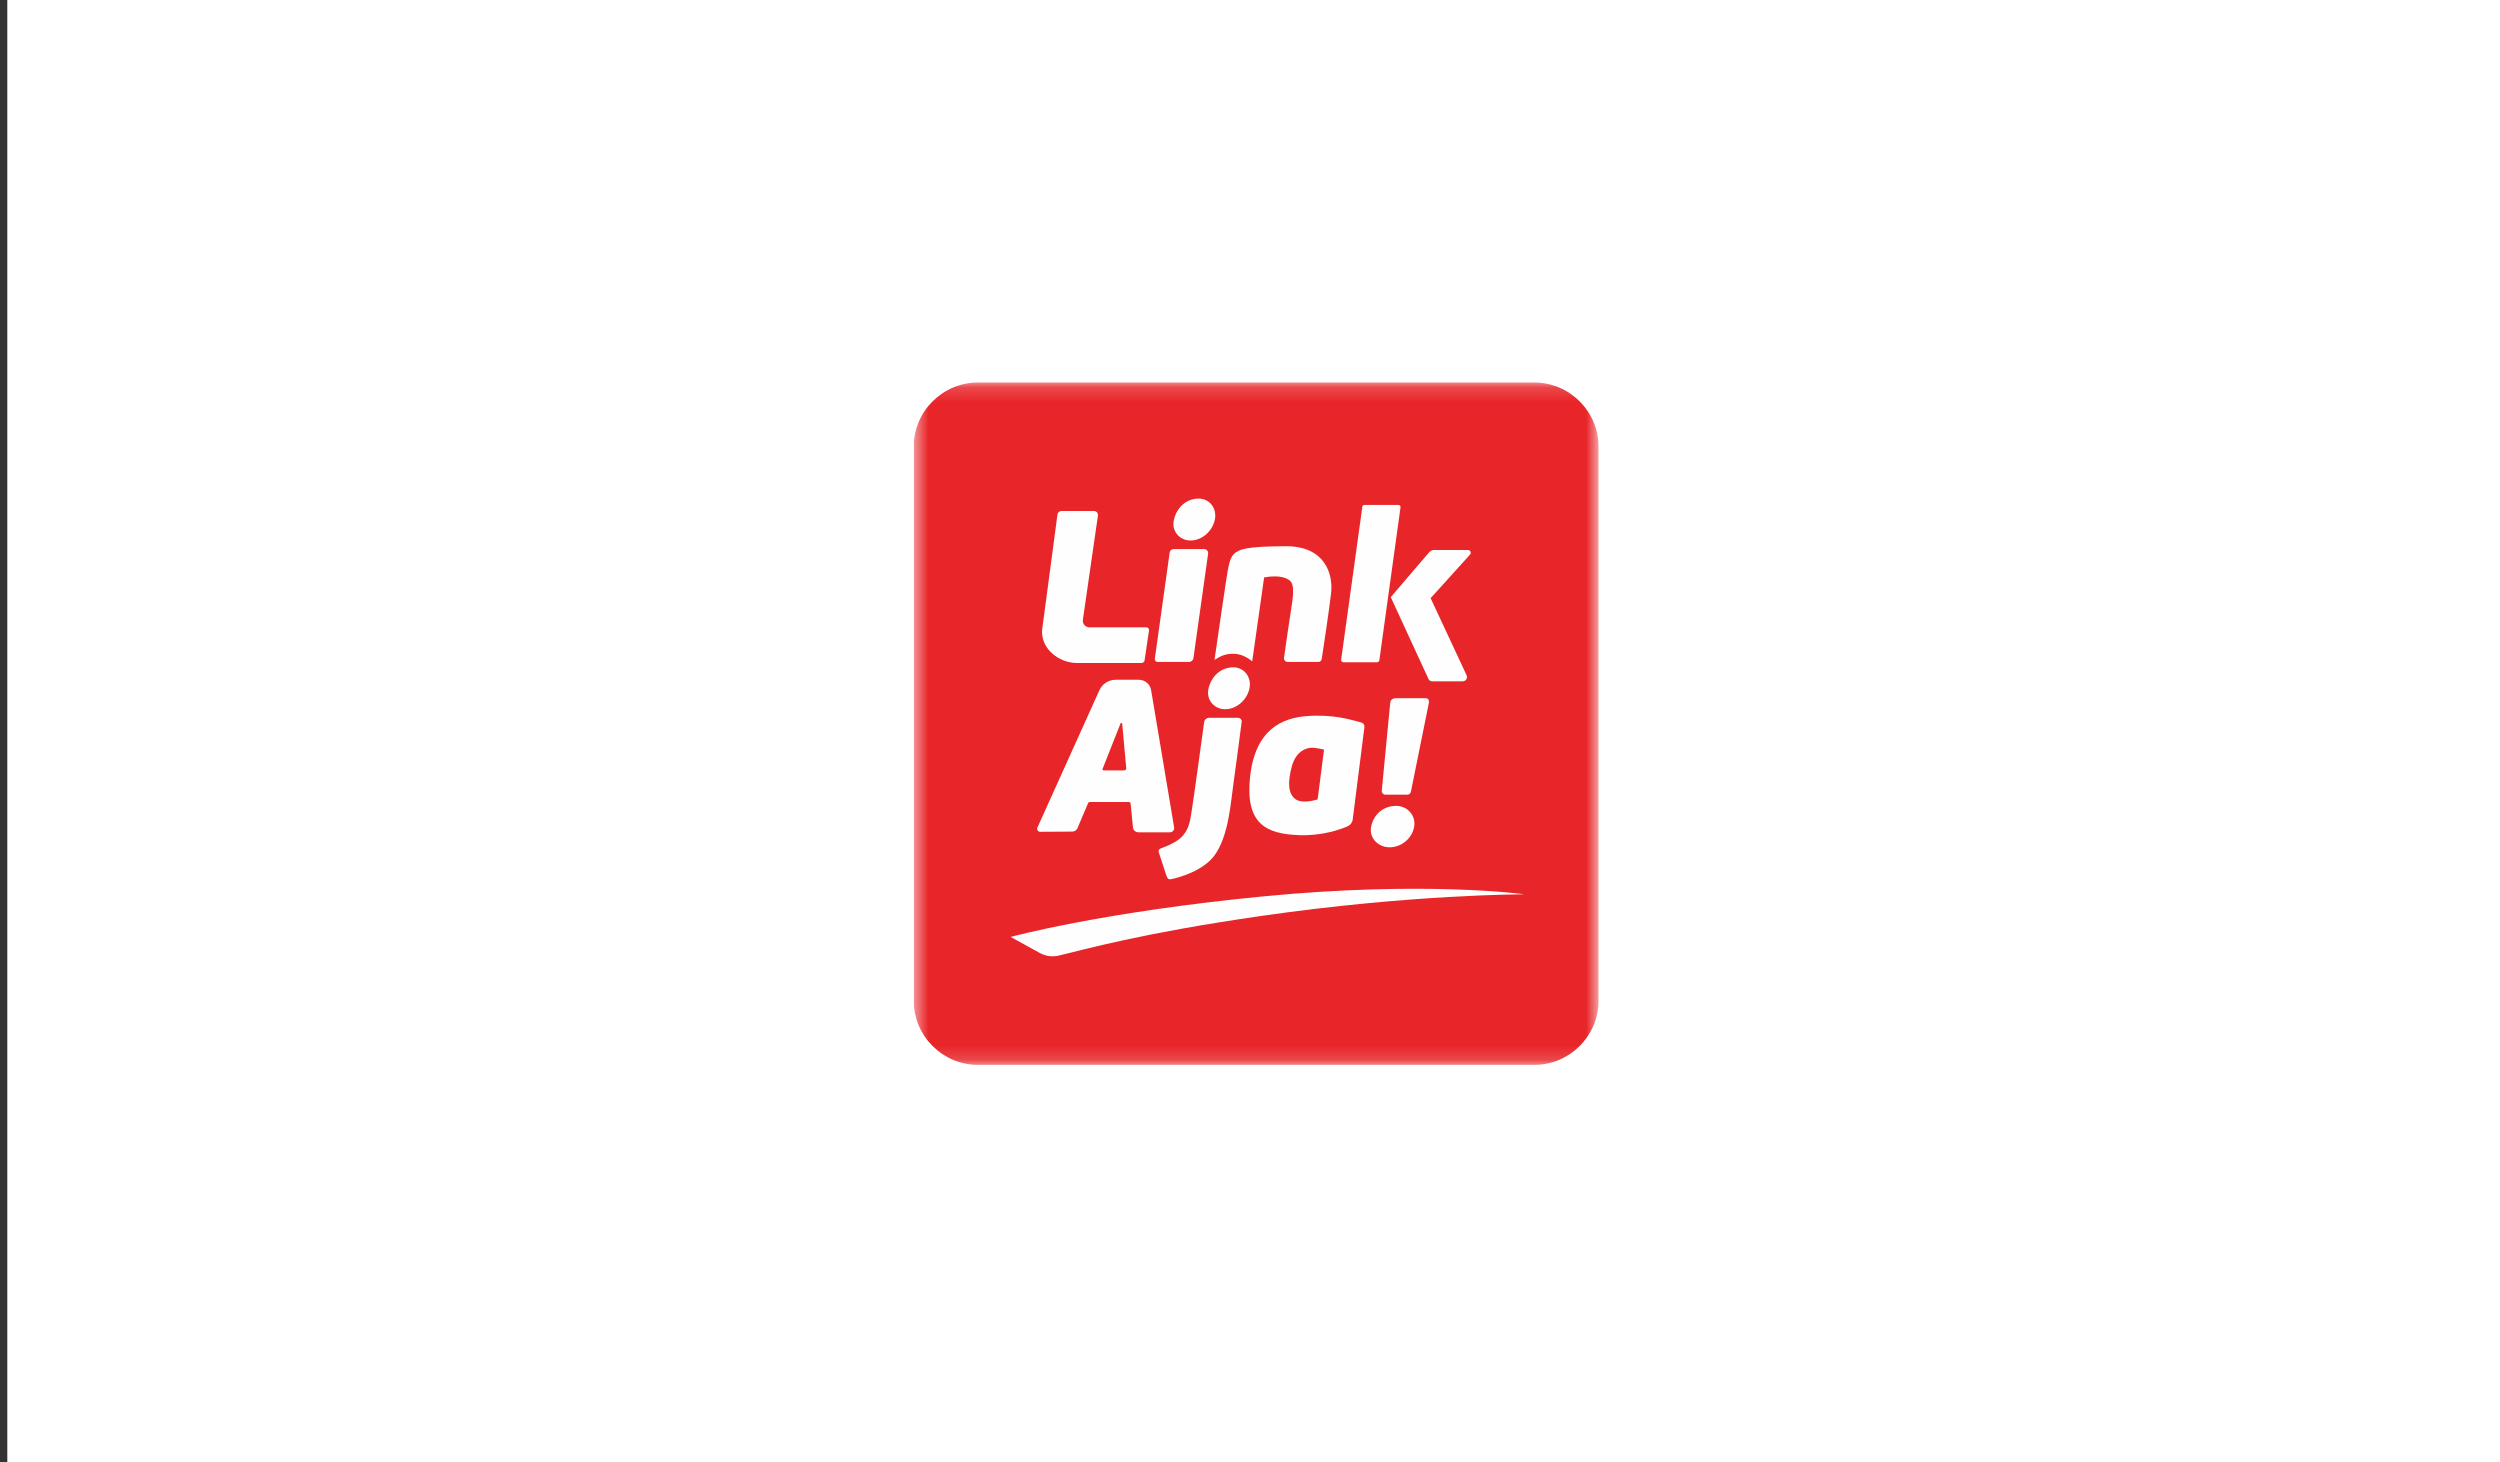 <svg xmlns="http://www.w3.org/2000/svg" width="171" height="100" viewBox="0 0 171 100" fill="none"><rect x="0" y="0" width="171" height="100" fill="#333333" stroke="none"/><rect width="170.5" height="100" transform="translate(0.5)" fill="white"></rect><g clip-path="url(#clip0_1901_735)"><mask id="mask0_1901_735" style="mask-type:alpha" maskUnits="userSpaceOnUse" x="62" y="26" width="48" height="47"><path d="M62.5 26.162H109.338V72.839H62.5V26.162Z" fill="white"></path></mask><g mask="url(#mask0_1901_735)"><path fill-rule="evenodd" clip-rule="evenodd" d="M104.941 72.839H66.898C64.479 72.839 62.5 70.867 62.5 68.456V30.545C62.5 28.134 64.479 26.162 66.898 26.162H104.941C107.359 26.162 109.338 28.134 109.338 30.545V68.456C109.338 70.867 107.359 72.839 104.941 72.839Z" fill="#E82529"></path></g><path fill-rule="evenodd" clip-rule="evenodd" d="M72.605 34.951H74.825C74.993 34.951 75.123 35.1 75.099 35.267L74.069 42.392C74.029 42.666 74.242 42.911 74.52 42.911H78.413C78.524 42.911 78.609 43.009 78.593 43.118L78.29 45.164C78.275 45.271 78.183 45.35 78.075 45.35H73.674C72.364 45.35 71.109 44.279 71.293 42.988L72.33 35.191C72.349 35.054 72.466 34.951 72.605 34.951Z" fill="#FEFEFE"></path><path fill-rule="evenodd" clip-rule="evenodd" d="M80.005 37.794L78.989 45.06C78.973 45.175 79.063 45.278 79.18 45.278H81.327C81.48 45.278 81.609 45.166 81.63 45.016L82.636 37.868C82.658 37.703 82.529 37.557 82.362 37.557H80.278C80.141 37.557 80.024 37.658 80.005 37.794Z" fill="#FEFEFE"></path><path fill-rule="evenodd" clip-rule="evenodd" d="M84.434 44.721C83.772 44.697 83.462 44.904 83.071 45.136C83.165 44.481 83.905 39.376 83.972 39.063C84.044 38.728 84.109 38.171 84.404 37.889C84.749 37.559 85.285 37.37 87.948 37.361C90.666 37.353 91.192 39.302 91.048 40.569C90.925 41.653 90.521 44.332 90.406 45.08C90.389 45.194 90.292 45.278 90.177 45.278H88.077C87.923 45.278 87.805 45.143 87.826 44.991C87.933 44.243 88.217 42.247 88.314 41.668C88.434 40.951 88.53 40.163 88.338 39.851C88.146 39.541 87.57 39.302 86.467 39.493L85.651 45.242C85.651 45.242 85.126 44.746 84.434 44.721Z" fill="#FEFEFE"></path><path fill-rule="evenodd" clip-rule="evenodd" d="M93.326 34.539H95.655C95.741 34.539 95.808 34.615 95.796 34.7L94.347 45.164C94.336 45.241 94.269 45.299 94.191 45.299H91.891C91.796 45.299 91.722 45.215 91.735 45.121L93.184 34.662C93.194 34.591 93.254 34.539 93.326 34.539Z" fill="#FEFEFE"></path><path fill-rule="evenodd" clip-rule="evenodd" d="M95.128 40.843L97.76 37.771C97.843 37.674 97.965 37.618 98.092 37.618H100.403C100.57 37.618 100.658 37.815 100.546 37.938L97.855 40.915L100.315 46.188C100.405 46.382 100.264 46.603 100.05 46.603H97.961C97.852 46.603 97.753 46.54 97.707 46.441L95.128 40.843Z" fill="#FEFEFE"></path><path fill-rule="evenodd" clip-rule="evenodd" d="M83.086 35.59C82.898 36.381 82.183 36.97 81.433 36.97C80.684 36.97 80.11 36.329 80.299 35.537C80.487 34.745 81.107 34.103 81.996 34.103C82.745 34.103 83.275 34.798 83.086 35.59Z" fill="#FEFEFE"></path><path fill-rule="evenodd" clip-rule="evenodd" d="M85.454 47.13C85.265 47.922 84.55 48.511 83.801 48.511C83.052 48.511 82.478 47.87 82.666 47.078C82.854 46.286 83.474 45.645 84.363 45.645C85.112 45.645 85.642 46.339 85.454 47.13Z" fill="#FEFEFE"></path><path fill-rule="evenodd" clip-rule="evenodd" d="M96.721 56.591C96.562 57.373 95.839 57.956 95.052 57.955C94.264 57.955 93.628 57.32 93.787 56.538C93.946 55.756 94.566 55.122 95.5 55.122C96.288 55.123 96.879 55.809 96.721 56.591Z" fill="#FEFEFE"></path><path fill-rule="evenodd" clip-rule="evenodd" d="M76.895 52.695H75.484C75.432 52.695 75.396 52.642 75.415 52.594L76.643 49.489C76.666 49.43 76.754 49.443 76.759 49.506L77.035 52.542C77.043 52.624 76.978 52.695 76.895 52.695ZM80.311 56.593L78.737 47.207C78.668 46.796 78.312 46.496 77.894 46.496H76.316C75.834 46.496 75.397 46.776 75.198 47.213L70.959 56.605C70.897 56.741 70.998 56.895 71.147 56.894L73.35 56.881C73.501 56.88 73.636 56.79 73.695 56.652L74.427 54.936C74.447 54.889 74.493 54.858 74.544 54.858H77.21C77.275 54.858 77.33 54.908 77.336 54.973L77.495 56.597C77.514 56.786 77.673 56.93 77.864 56.93H80.024C80.204 56.93 80.341 56.77 80.311 56.593Z" fill="#FEFEFE"></path><path fill-rule="evenodd" clip-rule="evenodd" d="M79.26 58.293L79.769 59.859C79.86 60.117 79.929 60.174 80.108 60.136C80.751 60.002 82.303 59.544 83.063 58.52C84.053 57.185 84.189 54.825 84.364 53.625C84.508 52.637 84.823 50.205 84.93 49.378C84.949 49.229 84.832 49.098 84.682 49.098H82.707C82.533 49.098 82.385 49.226 82.362 49.398C82.203 50.566 81.629 54.765 81.529 55.347C81.413 56.024 81.389 57 80.384 57.582C79.882 57.873 79.625 57.928 79.426 58.02C79.326 58.067 79.211 58.118 79.26 58.293Z" fill="#FEFEFE"></path><path fill-rule="evenodd" clip-rule="evenodd" d="M90.126 54.678C90.126 54.678 89.097 55.027 88.602 54.657C88.108 54.288 88.067 53.529 88.355 52.441C88.644 51.353 89.364 51.168 89.673 51.148C89.982 51.127 90.563 51.273 90.563 51.273L90.126 54.678ZM92.977 49.379C92.311 49.213 91.192 48.848 89.393 48.98C87.732 49.101 85.858 49.866 85.506 53.132C85.155 56.398 86.654 57.029 88.807 57.122C90.386 57.19 91.624 56.758 92.174 56.521C92.365 56.439 92.498 56.263 92.526 56.057L93.322 49.769C93.353 49.519 93.228 49.441 92.977 49.379Z" fill="#FEFEFE"></path><path fill-rule="evenodd" clip-rule="evenodd" d="M94.513 54.081L95.092 48.059C95.113 47.843 95.295 47.755 95.512 47.755H97.511C97.697 47.755 97.776 47.896 97.725 48.127L96.505 54.157C96.48 54.273 96.377 54.357 96.257 54.357H94.764C94.615 54.357 94.499 54.229 94.513 54.081Z" fill="#FEFEFE"></path><path fill-rule="evenodd" clip-rule="evenodd" d="M71.122 65.184C71.518 65.403 71.98 65.466 72.42 65.362C74.173 64.948 78.052 63.834 86.259 62.652C96.568 61.166 104.18 61.173 104.18 61.173L104.2 61.16C104.2 61.16 97.454 60.237 86.381 61.315C75.308 62.392 69.127 64.086 69.127 64.086L71.122 65.184Z" fill="#FEFEFE"></path></g><defs><clipPath id="clip0_1901_735"><rect width="47" height="47" fill="white" transform="translate(62.5 26)"></rect></clipPath></defs></svg>